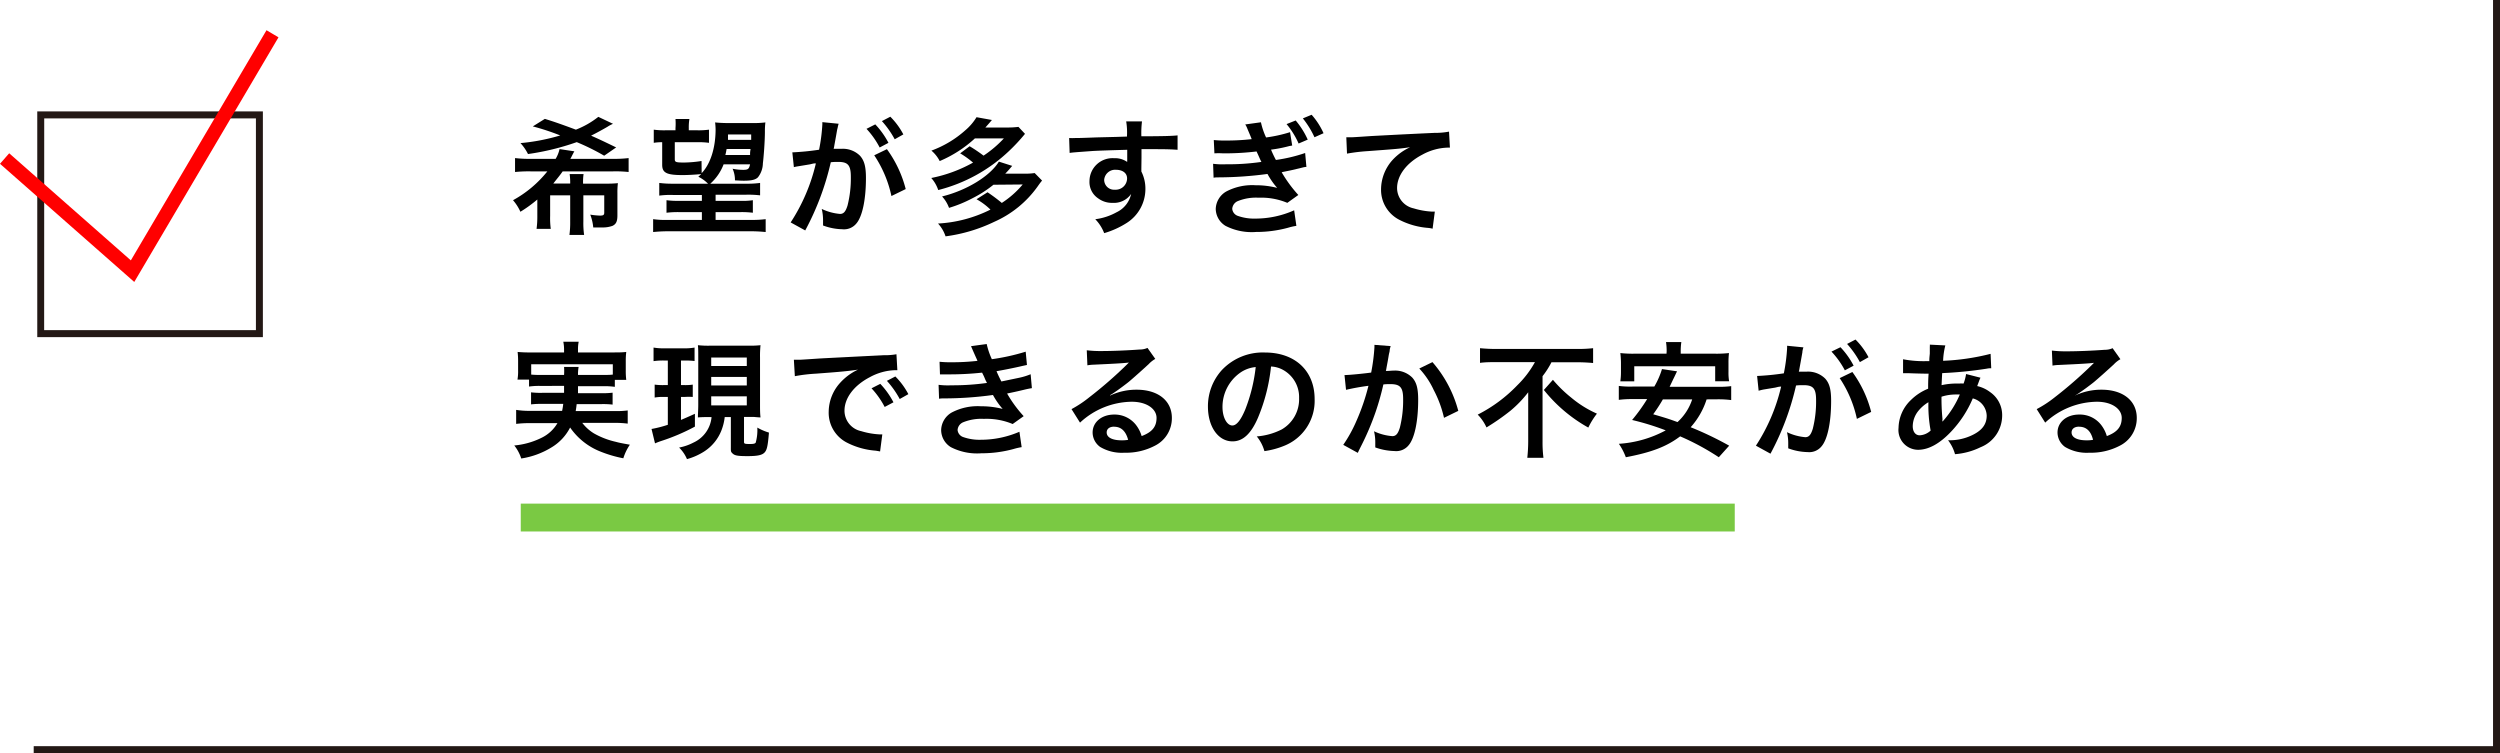 <svg xmlns="http://www.w3.org/2000/svg" width="359" height="108.15" viewBox="0 0 359 108.15"><title>アセット 7</title><path d="M81.88,26.36A8.48,8.48,0,0,0,81.8,25h2a8.06,8.06,0,0,0-.07,1.37h3.31a14.32,14.32,0,0,0,1.69-.07,11,11,0,0,0-.07,1.42v3.22c0,.83-.18,1.24-.7,1.49a4.1,4.1,0,0,1-1.55.23c-.4,0-.85,0-1.22,0a6.77,6.77,0,0,0-.43-1.84,10.25,10.25,0,0,0,1.4.14c.47,0,.61-.09.61-.42V28.05h-3v3.76a12.1,12.1,0,0,0,.11,1.93H81.77a13.37,13.37,0,0,0,.11-1.93V28.05H79V31a11.79,11.79,0,0,0,.09,1.87H77.05A13.07,13.07,0,0,0,77.16,31V28.65a19.11,19.11,0,0,1-2.43,1.76,6.74,6.74,0,0,0-1.06-1.66,16.39,16.39,0,0,0,4.93-4.14H76.26a19.35,19.35,0,0,0-2.3.09v-2a17.27,17.27,0,0,0,2.3.11h3.53a4.56,4.56,0,0,0,.56-1.4l2.13.32c-.11.18-.18.32-.36.67a4.58,4.58,0,0,1-.22.41H88a17,17,0,0,0,2.27-.11v2A17.28,17.28,0,0,0,88,24.61h-7.2c-.45.65-.77,1-1.35,1.75Zm4.88-4a32.25,32.25,0,0,0-3.94-1.95,36,36,0,0,1-7,1.71,6.72,6.72,0,0,0-1.08-1.57,28.91,28.91,0,0,0,5.71-1.1,33.57,33.57,0,0,0-3.94-1.3l1.73-1.08c1.22.38,1.87.59,4.46,1.55a12.5,12.5,0,0,0,3.22-1.84l2.11,1a4.8,4.8,0,0,0-.79.42c-.61.36-1.67.94-2.36,1.28,1.17.52,1.69.76,3.6,1.69Z"/><path d="M100.76,24.86c1.24-1.28,2-3.6,2-6.28a10.15,10.15,0,0,0-.07-1,17.28,17.28,0,0,0,2,.09h3.22a13.74,13.74,0,0,0,2-.09,10.09,10.09,0,0,0-.07,1.33c0,1.4-.18,3.69-.29,4.54a3.33,3.33,0,0,1-.7,2c-.34.36-.94.5-2,.5-.25,0-.41,0-1.31-.05a4,4,0,0,0-.34-1.67,7.59,7.59,0,0,0,1.51.16c.7,0,.85-.11,1-.79h-3.8A7.15,7.15,0,0,1,102,26.38h5.15a13.75,13.75,0,0,0,2-.11v1.78a14.79,14.79,0,0,0-2-.09h-4.39v.88h3.53a9.66,9.66,0,0,0,1.82-.09v1.8a12.93,12.93,0,0,0-1.82-.09h-3.53v1.12h5.19a14.56,14.56,0,0,0,2-.11v1.85a21.26,21.26,0,0,0-2.23-.11H96a21.92,21.92,0,0,0-2.21.11V31.47a12,12,0,0,0,2,.11h5V30.46H97.55a13.38,13.38,0,0,0-1.84.09v-1.8a11.86,11.86,0,0,0,1.84.09h3.24V28H96.67a12.09,12.09,0,0,0-2,.09V26.27a14.45,14.45,0,0,0,2,.11h5a5,5,0,0,0-1.39-1c.2-.18.29-.25.41-.38-1,.09-1.93.14-2.67.14-2.29,0-2.93-.32-2.93-1.48V20.42a7.22,7.22,0,0,0-1.21.09V18.62a10.91,10.91,0,0,0,1.71.09H97V18.4A8.92,8.92,0,0,0,97,17.09H99a7,7,0,0,0-.09,1.3v.32h1.19a11,11,0,0,0,1.71-.09v1.89a11.33,11.33,0,0,0-1.71-.09h-3.2v2.43c0,.43.14.49,1.37.49a17.62,17.62,0,0,0,2.47-.22Zm3.58-3.46c-.07.38-.09.52-.18.86h3.55c0-.38,0-.38.07-.86Zm3.53-2.09h-3.33c0,.38,0,.5,0,.77h3.33Z"/><path d="M120.22,18.6c-.09.52-.22,1.26-.4,2.23-.05.31-.05.31-.11.54.54,0,.79,0,1.12,0a3.49,3.49,0,0,1,2.67,1c.61.68.85,1.55.85,3.19,0,3.1-.52,5.56-1.39,6.55a2.28,2.28,0,0,1-2,.81,8.36,8.36,0,0,1-2.77-.54c0-.34,0-.61,0-.79A6.79,6.79,0,0,0,118,30a7.52,7.52,0,0,0,2.63.72c.52,0,.81-.34,1.08-1.22a16,16,0,0,0,.47-4.11c0-1.66-.41-2.14-1.8-2.14-.38,0-.67,0-1.08.05a38.66,38.66,0,0,1-3.67,9.79l-2.09-1.15a26.49,26.49,0,0,0,3.62-8.48c-.27,0-.27,0-.85.14l-1.64.27A7.24,7.24,0,0,0,114,24l-.22-2.12a36.72,36.72,0,0,0,3.84-.38,25.34,25.34,0,0,0,.47-3.64v-.32l2.34.23a4.24,4.24,0,0,0-.14.56Zm5.47-.74a11.64,11.64,0,0,1,1.89,2.65l-1.26.67a12.19,12.19,0,0,0-1.89-2.68Zm1.67,3.56a16.76,16.76,0,0,1,2.7,5.73l-2.05,1a16.85,16.85,0,0,0-2.47-5.85ZM128.48,20a13.27,13.27,0,0,0-1.84-2.61l1.21-.63a10.39,10.39,0,0,1,1.87,2.54Z"/><path d="M139.24,21a22.46,22.46,0,0,1,2,1.35,16.34,16.34,0,0,0,2.92-2.48H140a17.57,17.57,0,0,1-5.06,3.26,4.79,4.79,0,0,0-1.19-1.5,15.09,15.09,0,0,0,4.88-2.93,7.72,7.72,0,0,0,1.6-1.87l2.21.4c-.47.56-.56.65-.94,1.08h3.15a12.1,12.1,0,0,0,1.6-.09l.94,1a26,26,0,0,1-2.32,2.49,22.88,22.88,0,0,1-10.14,5.58,5,5,0,0,0-1-1.73,20.38,20.38,0,0,0,6-2.21,13.11,13.11,0,0,0-1.85-1.33Zm3.42,5.53a16.87,16.87,0,0,1-3,1.93,18.52,18.52,0,0,1-3.38,1.39,4.83,4.83,0,0,0-1-1.64c3.48-.85,6.88-2.9,8.16-5l1.91.61c-.47.56-.56.67-1,1.12H147a9.48,9.48,0,0,0,1.58-.09l1.06,1.08c-.23.29-.27.32-.61.81a15.15,15.15,0,0,1-6.25,5.11,23,23,0,0,1-7,2.09,5,5,0,0,0-1.08-1.84,19.1,19.1,0,0,0,7.53-2,9.43,9.43,0,0,0-2-1.49l1.58-1a24,24,0,0,1,2.05,1.53,13.36,13.36,0,0,0,3-2.65Z"/><path d="M163.9,24.2c0,.07,0,.22,0,.43a5.47,5.47,0,0,1,.58,2.54A5.78,5.78,0,0,1,161.82,32a12.56,12.56,0,0,1-3.26,1.48,5.9,5.9,0,0,0-1.28-2,8.48,8.48,0,0,0,3.06-1,3.79,3.79,0,0,0,2.09-2.63,3,3,0,0,1-2.65,1.28,3.32,3.32,0,0,1-2.09-.65A2.81,2.81,0,0,1,156.45,26,3.31,3.31,0,0,1,160,22.72a3,3,0,0,1,1.87.54.76.76,0,0,1,0-.22s0-1,0-1.53c-2.57.07-4.27.13-5.06.18-2.72.2-2.72.2-3.21.27l-.07-2.14a8,8,0,0,0,.88,0c.45,0,.74,0,3.06-.09l2.83-.07,1.53-.05a9.79,9.79,0,0,0-.11-2.18l2.27,0a14.06,14.06,0,0,0-.09,2.14c3.13,0,4.54-.05,5.2-.13l0,2.07c-.67-.05-1.53-.09-3-.09-.43,0-.76,0-2.18,0v1.17Zm-3.67.18a1.58,1.58,0,0,0-1.67,1.44,1.42,1.42,0,0,0,1.53,1.42,1.64,1.64,0,0,0,1.76-1.62C161.85,24.86,161.22,24.38,160.23,24.38Z"/><path d="M185.56,20.9l-.4.07-.43.11a19.85,19.85,0,0,1-2.21.41,16,16,0,0,0,.7,1.48,22.17,22.17,0,0,0,4.2-1l.18,2c-.27,0-.54.09-1,.2l-1.24.29-1.13.23-.18.05A19.14,19.14,0,0,0,186.44,28l-1.58,1.13a9.69,9.69,0,0,0-4.14-.74,6.94,6.94,0,0,0-3,.5,1.3,1.3,0,0,0-.77,1.1,1.19,1.19,0,0,0,.77,1,7,7,0,0,0,2.57.4,13.66,13.66,0,0,0,5.55-1.19l.32,2.23-.49.09-.38.09-.31.09a17.33,17.33,0,0,1-4.61.61,8.23,8.23,0,0,1-4.39-.88A2.9,2.9,0,0,1,174.58,30a3,3,0,0,1,1.51-2.5,8,8,0,0,1,4.2-.9,12.41,12.41,0,0,1,3.11.38,11.1,11.1,0,0,1-1.39-2,53.71,53.71,0,0,1-7,.49c-.32,0-.43,0-.74.05l-.07-2a10.63,10.63,0,0,0,1.85.07,33.17,33.17,0,0,0,5.09-.34c-.11-.2-.16-.31-.32-.67s-.22-.49-.38-.83a37.86,37.86,0,0,1-4.83.27,10.2,10.2,0,0,0-1.22,0l-.09-1.91a15,15,0,0,0,1.73.07,31.46,31.46,0,0,0,3.71-.2l-.05-.14c-.23-.58-.36-.85-.58-1.39a3.35,3.35,0,0,0-.29-.58l2.25-.31a10.22,10.22,0,0,0,.74,2.18,20.46,20.46,0,0,0,3.44-.76Zm.5-3.6a11.62,11.62,0,0,1,1.73,2.75l-1.31.56a11.76,11.76,0,0,0-1.73-2.79Zm2.7,2.41A13,13,0,0,0,187.09,17l1.26-.52a10.39,10.39,0,0,1,1.71,2.65Z"/><path d="M193.33,19.71l.68,0c.32,0,.32,0,3-.18,1-.05,4-.22,9-.45a10.21,10.21,0,0,0,2.07-.18l.13,2.3-.38,0a8.05,8.05,0,0,0-3.57,1c-2.29,1.19-3.64,3-3.64,4.81A3,3,0,0,0,203,29.92a10.91,10.91,0,0,0,2.68.47l.36,0-.32,2.45a3.87,3.87,0,0,0-.61-.11,10.83,10.83,0,0,1-4.21-1.19,4.82,4.82,0,0,1-2.58-4.34A6.35,6.35,0,0,1,200,22.94a7.91,7.91,0,0,1,2.5-1.8c-1.46.22-2.16.27-6.07.56a26,26,0,0,0-3,.36Z"/><path d="M77.66,55.42a10,10,0,0,0-1.69.09v-1H74.31a7,7,0,0,0,.09-1.33V51.89a11.19,11.19,0,0,0-.07-1.35,19.41,19.41,0,0,0,2,.07H81V50.2a5.61,5.61,0,0,0-.11-1.13H83.1A5.44,5.44,0,0,0,83,50.2v.41h4.93c.92,0,1.39,0,2-.07a10.4,10.4,0,0,0-.07,1.31v1.37a10,10,0,0,0,.07,1.33H88.29v1a10.34,10.34,0,0,0-1.71-.09H83c0,.58,0,.58,0,1h3.37a11,11,0,0,0,1.6-.07v1.71a11.77,11.77,0,0,0-1.6-.07H82.81c-.05.45-.07.59-.14,1h5.62a12.41,12.41,0,0,0,1.85-.09v1.89a15.74,15.74,0,0,0-1.94-.11H83.61a6.13,6.13,0,0,0,1.67,1.51,11.42,11.42,0,0,0,3.17,1.22c.45.13,1,.23,2,.41a7.18,7.18,0,0,0-.94,1.95,17.65,17.65,0,0,1-3.37-1,9.52,9.52,0,0,1-4.27-3.42,7.08,7.08,0,0,1-2.63,2.83,11.67,11.67,0,0,1-4.39,1.62,5.91,5.91,0,0,0-1-1.87,11,11,0,0,0,3.91-1.1,5.31,5.31,0,0,0,2.29-2.11h-4a16.52,16.52,0,0,0-1.93.11V58.86A11.74,11.74,0,0,0,76,59h4.72a9.76,9.76,0,0,0,.16-1h-3a11.9,11.9,0,0,0-1.62.07V56.34a11.25,11.25,0,0,0,1.62.07H81c0-.5,0-.5,0-1ZM81,53.84A8.74,8.74,0,0,0,81,52.69h2.09A6,6,0,0,0,83,53.84h3.58c.68,0,1,0,1.42-.05V52.31H76.28v1.48a12.51,12.51,0,0,0,1.39.05Z"/><path d="M95.36,51.77a9.42,9.42,0,0,0-1.51.09V49.91a8.39,8.39,0,0,0,1.62.11h2.67a8.41,8.41,0,0,0,1.6-.11v1.93a11.78,11.78,0,0,0-1.48-.07h-.47V55.3h.54a7,7,0,0,0,1.15-.07V57A8.3,8.3,0,0,0,98.33,57h-.54V60.3c.59-.25.94-.4,2-.88v1.84A28.75,28.75,0,0,1,95,63.31a9.57,9.57,0,0,0-.94.36l-.5-2.07A16.51,16.51,0,0,0,95.9,61V57h-.67a6.27,6.27,0,0,0-1.22.09V55.23a8.4,8.4,0,0,0,1.26.07h.63V51.77Zm6.55,8.12c-.65,0-1,0-1.69.05,0-.59.05-1.1.05-1.82V51.39c0-1,0-1.3-.05-1.82a13.58,13.58,0,0,0,1.75.07h5.51a14.18,14.18,0,0,0,1.73-.07,15.31,15.31,0,0,0-.07,1.82V58c0,.79,0,1.33.07,1.94-.38,0-.86-.07-1.06-.07h-1.31v3.58c0,.27.09.31.85.31.49,0,.74-.05.83-.2a6.68,6.68,0,0,0,.23-2.16,7.7,7.7,0,0,0,1.67.72c-.16,1.95-.29,2.52-.65,2.88s-1,.5-2.43.5-1.82-.09-2.12-.36-.27-.34-.27-1V59.89h-.88a7.59,7.59,0,0,1-.47,1.91,6.34,6.34,0,0,1-2.43,3,9,9,0,0,1-2.52,1.13,5.13,5.13,0,0,0-1.13-1.66,7.43,7.43,0,0,0,2.07-.72,4.47,4.47,0,0,0,2.59-3.65Zm.22-7.33h5.11V51.34h-5.11Zm0,2.79h5.11V54.13h-5.11Zm0,2.86h5.11v-1.3h-5.11Z"/><path d="M114,51.66l.68,0c.32,0,.32,0,3-.18,1.31-.07,4.39-.23,9.2-.47a9.63,9.63,0,0,0,1.85-.14l.13,2.29-.38,0a8.05,8.05,0,0,0-3.57,1c-2.29,1.19-3.64,3-3.64,4.81a3,3,0,0,0,2.39,2.94,10.94,10.94,0,0,0,2.68.47l.36,0-.32,2.45c-.23-.05-.27-.05-.61-.11a10.84,10.84,0,0,1-4.21-1.19A4.82,4.82,0,0,1,119,59.13a6.27,6.27,0,0,1,1.71-4.23,8,8,0,0,1,2.5-1.82c-1.46.22-2.58.32-6.07.58a22.6,22.6,0,0,0-3,.36Zm12.41,3.46a11.67,11.67,0,0,1,1.89,2.65l-1.26.67a12.14,12.14,0,0,0-1.89-2.68Zm2.79,2.18a13.29,13.29,0,0,0-1.84-2.61l1.21-.63a10.42,10.42,0,0,1,1.87,2.54Z"/><path d="M134.92,51.95a15.19,15.19,0,0,0,1.73.07,32.11,32.11,0,0,0,3.71-.2c-.05-.14-.05-.14-.2-.47-.45-1-.7-1.6-.72-1.64l2.25-.31a10.56,10.56,0,0,0,.74,2.18,30.27,30.27,0,0,0,4.86-1.08l.18,1.91-.61.13c-1.21.29-3.21.68-3.76.76a16.23,16.23,0,0,0,.7,1.48l2.49-.52a9.12,9.12,0,0,0,1.71-.52l.18,2c-.34.05-.72.13-1.13.23-.74.18-1.33.31-1.76.4l-.67.14A18,18,0,0,0,147,59.76l-1.58,1.13a9.68,9.68,0,0,0-4.14-.74,6.94,6.94,0,0,0-3,.5,1.3,1.3,0,0,0-.77,1.1,1.19,1.19,0,0,0,.77,1,7,7,0,0,0,2.58.4A14,14,0,0,0,146.39,62l.32,2.21a9.12,9.12,0,0,0-1.17.27,17.34,17.34,0,0,1-4.61.61,8.23,8.23,0,0,1-4.39-.88,2.9,2.9,0,0,1-1.39-2.47,3,3,0,0,1,1.51-2.5,8,8,0,0,1,4.2-.9,12.42,12.42,0,0,1,3.12.38,10.84,10.84,0,0,1-1.39-2,51.66,51.66,0,0,1-7,.49c-.31,0-.43,0-.74.05l-.07-2a10.64,10.64,0,0,0,1.85.07,35.39,35.39,0,0,0,5.1-.34c-.11-.22-.18-.32-.32-.67s-.23-.49-.38-.81a43.3,43.3,0,0,1-4.83.25c-.76,0-.85,0-1.22,0Z"/><path d="M159.44,56.79a8.8,8.8,0,0,1,3.78-.83c3.08,0,5.06,1.58,5.06,4.05a4.4,4.4,0,0,1-2.45,4,8.9,8.9,0,0,1-4.36,1,6.09,6.09,0,0,1-3.49-.83,2.57,2.57,0,0,1-1.08-2.07c0-1.49,1.3-2.58,3.1-2.58A3.88,3.88,0,0,1,163.11,61a4.87,4.87,0,0,1,.83,1.62c1.49-.56,2.14-1.33,2.14-2.61s-1.39-2.32-3.57-2.32a11.09,11.09,0,0,0-7.42,3l-1.22-1.94a16.24,16.24,0,0,0,2.54-1.69,60.26,60.26,0,0,0,5.38-4.68l.32-.32,0,0c-.68.09-1.84.16-5.1.31a6.21,6.21,0,0,0-.86.09l-.09-2.16a16.27,16.27,0,0,0,2.13.11c1.53,0,3.73-.09,5.47-.22a2.64,2.64,0,0,0,1.12-.23l1.12,1.58a3.86,3.86,0,0,0-.94.74c-.9.83-2.21,2-2.83,2.52-.32.27-1.62,1.24-2,1.48a6.81,6.81,0,0,1-.74.47Zm.54,4.48c-.65,0-1.06.32-1.06.83,0,.72.81,1.13,2.14,1.13a4.85,4.85,0,0,0,.94-.07C161.67,61.92,161,61.28,160,61.28Z"/><path d="M180.64,60c-1,2.32-2.18,3.38-3.65,3.38-2.05,0-3.53-2.09-3.53-5a7.73,7.73,0,0,1,2-5.24,8.08,8.08,0,0,1,6.19-2.52c4.32,0,7.13,2.63,7.13,6.68a6.94,6.94,0,0,1-4.38,6.72,11.75,11.75,0,0,1-2.83.76,5.76,5.76,0,0,0-1.1-2.11,9.56,9.56,0,0,0,3.58-1,5,5,0,0,0,2.5-4.5,4.46,4.46,0,0,0-2.21-4,3.92,3.92,0,0,0-1.82-.54A26,26,0,0,1,180.64,60ZM178,53.59a6,6,0,0,0-2.45,4.86c0,1.48.63,2.65,1.42,2.65.59,0,1.21-.76,1.85-2.3a23.75,23.75,0,0,0,1.5-6.09A4.59,4.59,0,0,0,178,53.59Z"/><path d="M199.7,49.7a4.26,4.26,0,0,0-.14.56c0,.23-.05.32-.11.61s-.05.38-.31,1.73c-.07.4-.07.43-.13.67.52,0,.77-.05,1.12-.05a3.49,3.49,0,0,1,2.67,1c.61.68.85,1.55.85,3.19,0,3.1-.52,5.56-1.39,6.55a2.28,2.28,0,0,1-2,.81,8.74,8.74,0,0,1-2.77-.52c0-.36,0-.61,0-.79a6.74,6.74,0,0,0-.18-1.53,7.46,7.46,0,0,0,2.63.7c.52,0,.81-.34,1.08-1.22a16,16,0,0,0,.47-4.11c0-1.66-.41-2.14-1.84-2.14-.36,0-.63,0-1,.05a37.87,37.87,0,0,1-1.1,3.91,38.48,38.48,0,0,1-2.16,5.06l-.27.54c-.05.11-.05.13-.14.31l-2.09-1.15a19.72,19.72,0,0,0,1.87-3.38,30.59,30.59,0,0,0,1.75-5.1,32.38,32.38,0,0,0-3.22.58l-.22-2.12c.67,0,2.84-.22,3.83-.36a27.71,27.71,0,0,0,.47-3.64v-.34Zm6,2.3a17.46,17.46,0,0,1,3.71,7l-2.05,1A16.18,16.18,0,0,0,205.88,56a11.61,11.61,0,0,0-2.07-3.08Z"/><path d="M215,52c-.77,0-1.75,0-2.47.11V50a23.77,23.77,0,0,0,2.39.11h11.45a19.91,19.91,0,0,0,2.4-.11v2.13c-.72-.07-1.57-.11-2.34-.11h-3.64a12.14,12.14,0,0,1-1.28,2v9.45a17.4,17.4,0,0,0,.13,2.27h-2.32a22.58,22.58,0,0,0,.13-2.27V58c0-.65,0-.88,0-1.67A16.35,16.35,0,0,1,216.88,59a32.67,32.67,0,0,1-3.42,2.38,6.45,6.45,0,0,0-1.26-1.84,21.11,21.11,0,0,0,5.67-4.2A14.29,14.29,0,0,0,220.42,52Zm8,2.54a18.55,18.55,0,0,0,2.63,2.56,15.47,15.47,0,0,0,3.69,2.3,11,11,0,0,0-1.24,2A21.59,21.59,0,0,1,221.7,56Z"/><path d="M245.07,57.35a11,11,0,0,1-2.29,4A47.46,47.46,0,0,1,248.31,64l-1.49,1.66a35.63,35.63,0,0,0-5.55-3c-1.93,1.46-4.07,2.29-7.8,3a8.9,8.9,0,0,0-1-1.93,16.38,16.38,0,0,0,6.73-1.93,37.46,37.46,0,0,0-4.83-1.49,25,25,0,0,0,2.16-3h-2.07a13.94,13.94,0,0,0-2,.11v-2a13,13,0,0,0,2,.09h3.1A11.61,11.61,0,0,0,238.66,53l2.16.32-.36.76c-.23.47-.23.47-.7,1.46h6.84a13,13,0,0,0,2-.09v2a14.59,14.59,0,0,0-2-.11Zm-5.74-6.86a8,8,0,0,0-.09-1.37h2.2a9.43,9.43,0,0,0-.09,1.35v.32h4.86a16.9,16.9,0,0,0,2.07-.09,11.6,11.6,0,0,0-.07,1.39v1.33a7.48,7.48,0,0,0,.09,1.33h-2V52.6H234.68v2.16h-2a9.54,9.54,0,0,0,.09-1.33V52.09a12.58,12.58,0,0,0-.09-1.39,16.71,16.71,0,0,0,2.07.09h4.56Zm-.54,6.86a23.9,23.9,0,0,1-1.39,2.14c1.78.52,2.21.65,3.49,1.12A7.61,7.61,0,0,0,243,57.35Z"/><path d="M258.82,50.6c-.09.52-.22,1.26-.4,2.23-.05.31-.05.31-.11.54.54,0,.79,0,1.12,0a3.49,3.49,0,0,1,2.67,1c.61.68.85,1.55.85,3.19,0,3.1-.52,5.56-1.39,6.55a2.28,2.28,0,0,1-2,.81,8.36,8.36,0,0,1-2.77-.54c0-.34,0-.61,0-.79a6.74,6.74,0,0,0-.18-1.53,7.53,7.53,0,0,0,2.63.72c.52,0,.81-.34,1.08-1.22a16,16,0,0,0,.47-4.11c0-1.66-.41-2.14-1.8-2.14-.38,0-.67,0-1.08.05a38.66,38.66,0,0,1-3.67,9.79l-2.09-1.15a26.49,26.49,0,0,0,3.62-8.48c-.27,0-.27,0-.85.14l-1.64.27a7.24,7.24,0,0,0-.74.18l-.22-2.12a36.72,36.72,0,0,0,3.84-.38,25.34,25.34,0,0,0,.47-3.64v-.32l2.34.23a4.09,4.09,0,0,0-.14.56Zm5.47-.74a11.61,11.61,0,0,1,1.89,2.65l-1.26.67A12.19,12.19,0,0,0,263,50.49ZM266,53.42a16.76,16.76,0,0,1,2.7,5.73l-2.05,1a16.85,16.85,0,0,0-2.47-5.85ZM267.08,52a13.27,13.27,0,0,0-1.84-2.61l1.21-.63a10.39,10.39,0,0,1,1.87,2.54Z"/><path d="M284.4,54.24a4.12,4.12,0,0,0-.22.52c-.18.5-.2.52-.25.68a4.85,4.85,0,0,1,1.87.88,4,4,0,0,1,1.71,3.4,4.9,4.9,0,0,1-3.1,4.5,10,10,0,0,1-3.67,1,5.81,5.81,0,0,0-1-2,7.46,7.46,0,0,0,3.44-.72c1.44-.68,2.11-1.57,2.11-2.81a2.64,2.64,0,0,0-2-2.48,15.88,15.88,0,0,1-3.13,4.79c-1.62,1.71-3.22,2.59-4.72,2.59a2.84,2.84,0,0,1-2.81-3.15,5.66,5.66,0,0,1,1.78-4,7.43,7.43,0,0,1,2.47-1.62c0-.58,0-1.3.07-2.16-.2,0-1.17,0-2.92-.07h-.34l-.41,0v-2a15.89,15.89,0,0,0,3.37.27h.4c0-.36,0-.36.07-1.08,0-.23,0-.68,0-1a1,1,0,0,0,0-.29l2.23.11a10.59,10.59,0,0,0-.32,2.21,32.67,32.67,0,0,0,6.82-1l.09,2.07c-.25,0-.32,0-.7.07a57.75,57.75,0,0,1-6.34.63c-.05.77-.07,1.35-.09,1.73a10,10,0,0,1,2.48-.23,5.23,5.23,0,0,1,.68,0,6.71,6.71,0,0,0,.36-1.37ZM275.48,59a3.57,3.57,0,0,0-.81,2.2c0,.81.4,1.31,1,1.31a2.48,2.48,0,0,0,1.57-.68,19.73,19.73,0,0,1-.32-4.07A5.36,5.36,0,0,0,275.48,59ZM279,60.5a1.74,1.74,0,0,1,.2-.25,13.71,13.71,0,0,0,2.23-3.6,4.1,4.1,0,0,0-.47,0,6.63,6.63,0,0,0-2.16.32,30.3,30.3,0,0,0,.13,3.1.92.92,0,0,1,0,.23.76.76,0,0,0,0,.2Z"/><path d="M298,56.79a8.8,8.8,0,0,1,3.78-.83c3.08,0,5.06,1.58,5.06,4.05a4.4,4.4,0,0,1-2.45,4,8.9,8.9,0,0,1-4.36,1,6.09,6.09,0,0,1-3.49-.83,2.57,2.57,0,0,1-1.08-2.07c0-1.49,1.3-2.58,3.1-2.58A3.88,3.88,0,0,1,301.71,61a4.87,4.87,0,0,1,.83,1.62c1.49-.56,2.14-1.33,2.14-2.61s-1.39-2.32-3.57-2.32a11.09,11.09,0,0,0-7.42,3l-1.22-1.94A16.24,16.24,0,0,0,295,57.1a60.26,60.26,0,0,0,5.38-4.68l.32-.32,0,0c-.68.09-1.84.16-5.1.31a6.21,6.21,0,0,0-.86.09l-.09-2.16a16.27,16.27,0,0,0,2.13.11c1.53,0,3.73-.09,5.47-.22a2.64,2.64,0,0,0,1.12-.23l1.12,1.58a3.86,3.86,0,0,0-.94.74c-.9.83-2.21,2-2.83,2.52-.32.27-1.62,1.24-2,1.48a6.81,6.81,0,0,1-.74.47Zm.54,4.48c-.65,0-1.06.32-1.06.83,0,.72.81,1.13,2.14,1.13a4.85,4.85,0,0,0,.94-.07C300.27,61.92,299.59,61.28,298.58,61.28Z"/><path d="M37.75,48.41H5.35V16H37.75Zm-31.41-1H36.75V17H6.35Z" style="fill:#231815"/><polygon points="19.28 40.49 0 23.52 1.32 22.01 18.79 37.39 38.27 4.34 39.99 5.36 19.28 40.49" style="fill:red"/><polygon points="359 108.15 4.84 108.15 4.84 107.15 358 107.15 358 0 359 0 359 108.15" style="fill:#231815"/><rect x="74.78" y="72.32" width="174.33" height="4" style="fill:#7ac943"/></svg>